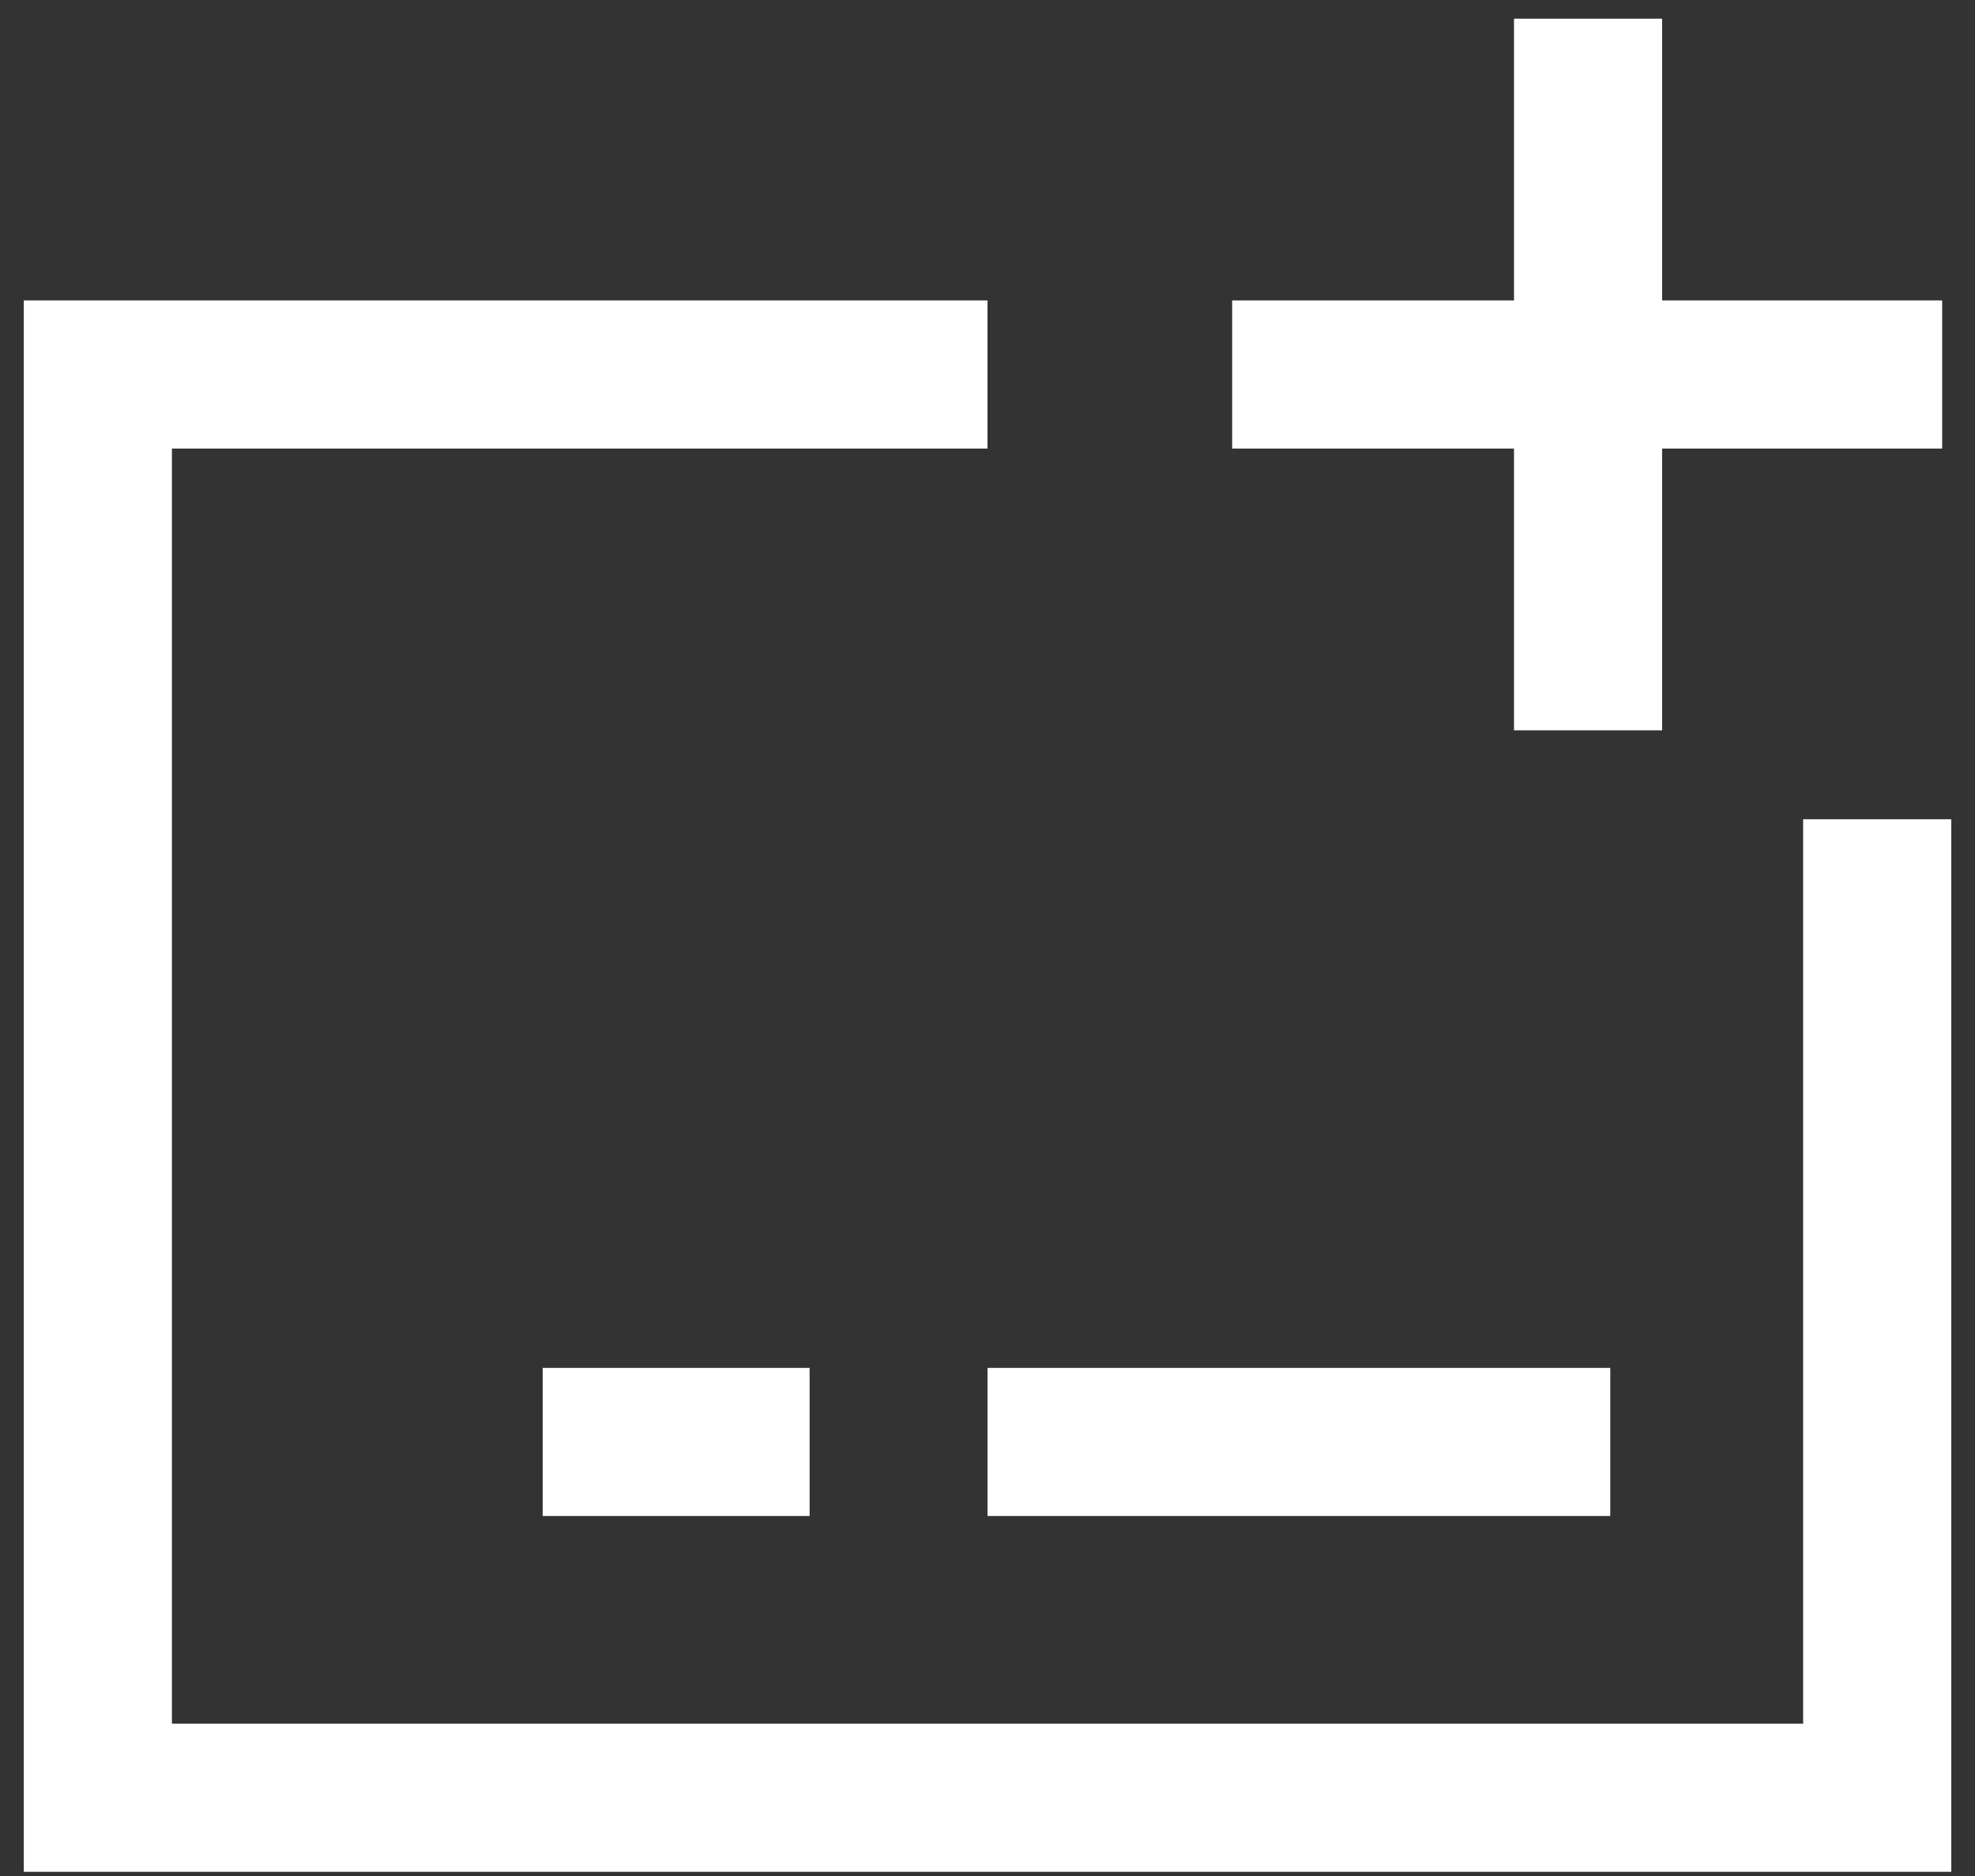 <svg width="40" height="38" viewBox="0 0 40 38" fill="none" xmlns="http://www.w3.org/2000/svg">
<rect x="0" y="0" width="40" height="38" fill="#333333" stroke="none"/>
<path d="M20 7.586H1.982V36.415H38.019V16.595M32.613 29.208H20M16.397 29.208H10.991M39.335 7.586H24.955M32.163 0.379V14.793" stroke="white" stroke-width="3"/>
</svg>

